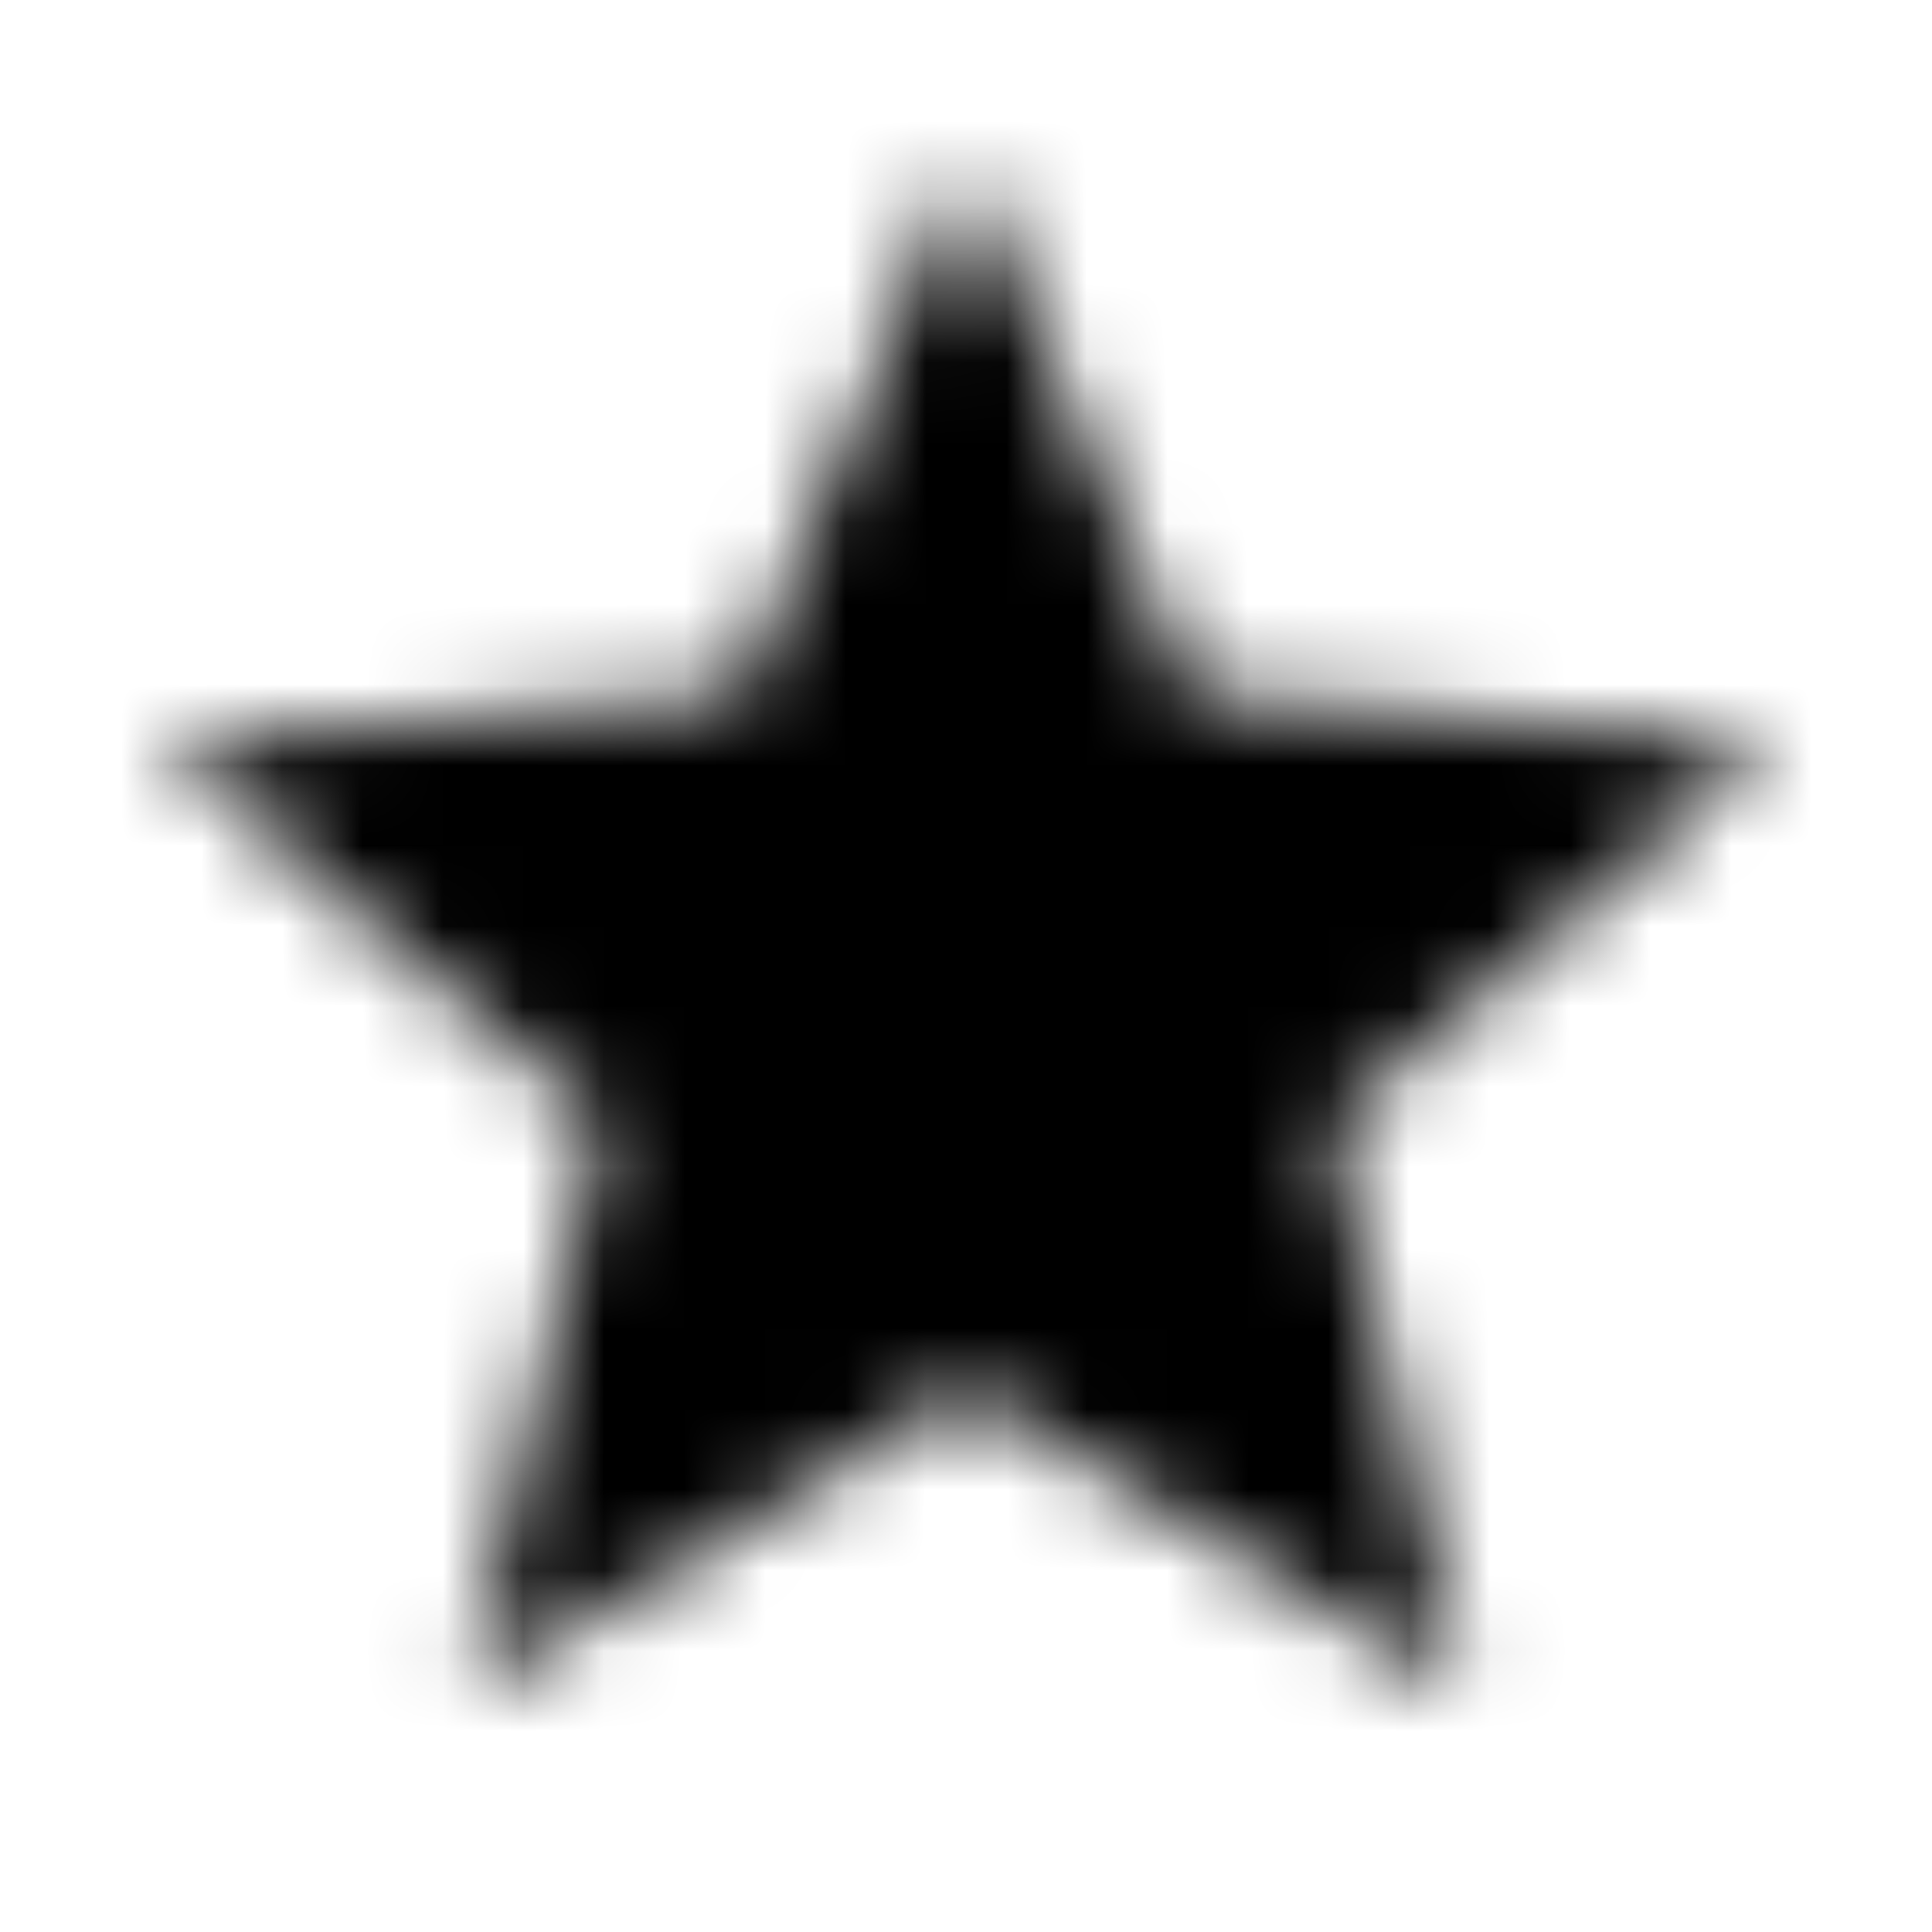 <?xml version="1.0" encoding="UTF-8"?>
<svg width="24px" height="24px" viewBox="0 0 24 24" version="1.1" xmlns="http://www.w3.org/2000/svg" xmlns:xlink="http://www.w3.org/1999/xlink">
    <title>Icons/travel/plane Copy 3</title>
    <defs>
        <polygon id="path-1" points="12 17.27 18.18 21 16.54 13.97 22 9.24 14.81 8.63 12 2 9.19 8.63 2 9.24 7.46 13.97 5.82 21"></polygon>
    </defs>
    <g id="Desktop" stroke="none" stroke-width="1" fill="none" fill-rule="evenodd">
        <g id="Accessibility-Hub_D_Tab-3" transform="translate(-586, -1087)">
            <g id="Accessibility-plan-and-feedback-process-" transform="translate(0, 616)">
                <g id="Intro" transform="translate(120, 172)">
                    <g id="Content" transform="translate(466, 80)">
                        <g id="Icons/travel/plane-Copy-3" transform="translate(-0, 219)">
                            <polygon id="Base" points="0 0 24 0 24 24 0 24"></polygon>
                            <mask id="mask-2" fill="white">
                                <use xlink:href="#path-1"></use>
                            </mask>
                            <g id="Icon"></g>
                            <rect id="↳-🎨-Color" fill="#000000" mask="url(#mask-2)" x="4.99999828e-08" y="4.9999926e-08" width="24" height="24"></rect>
                        </g>
                    </g>
                </g>
            </g>
        </g>
    </g>
</svg>